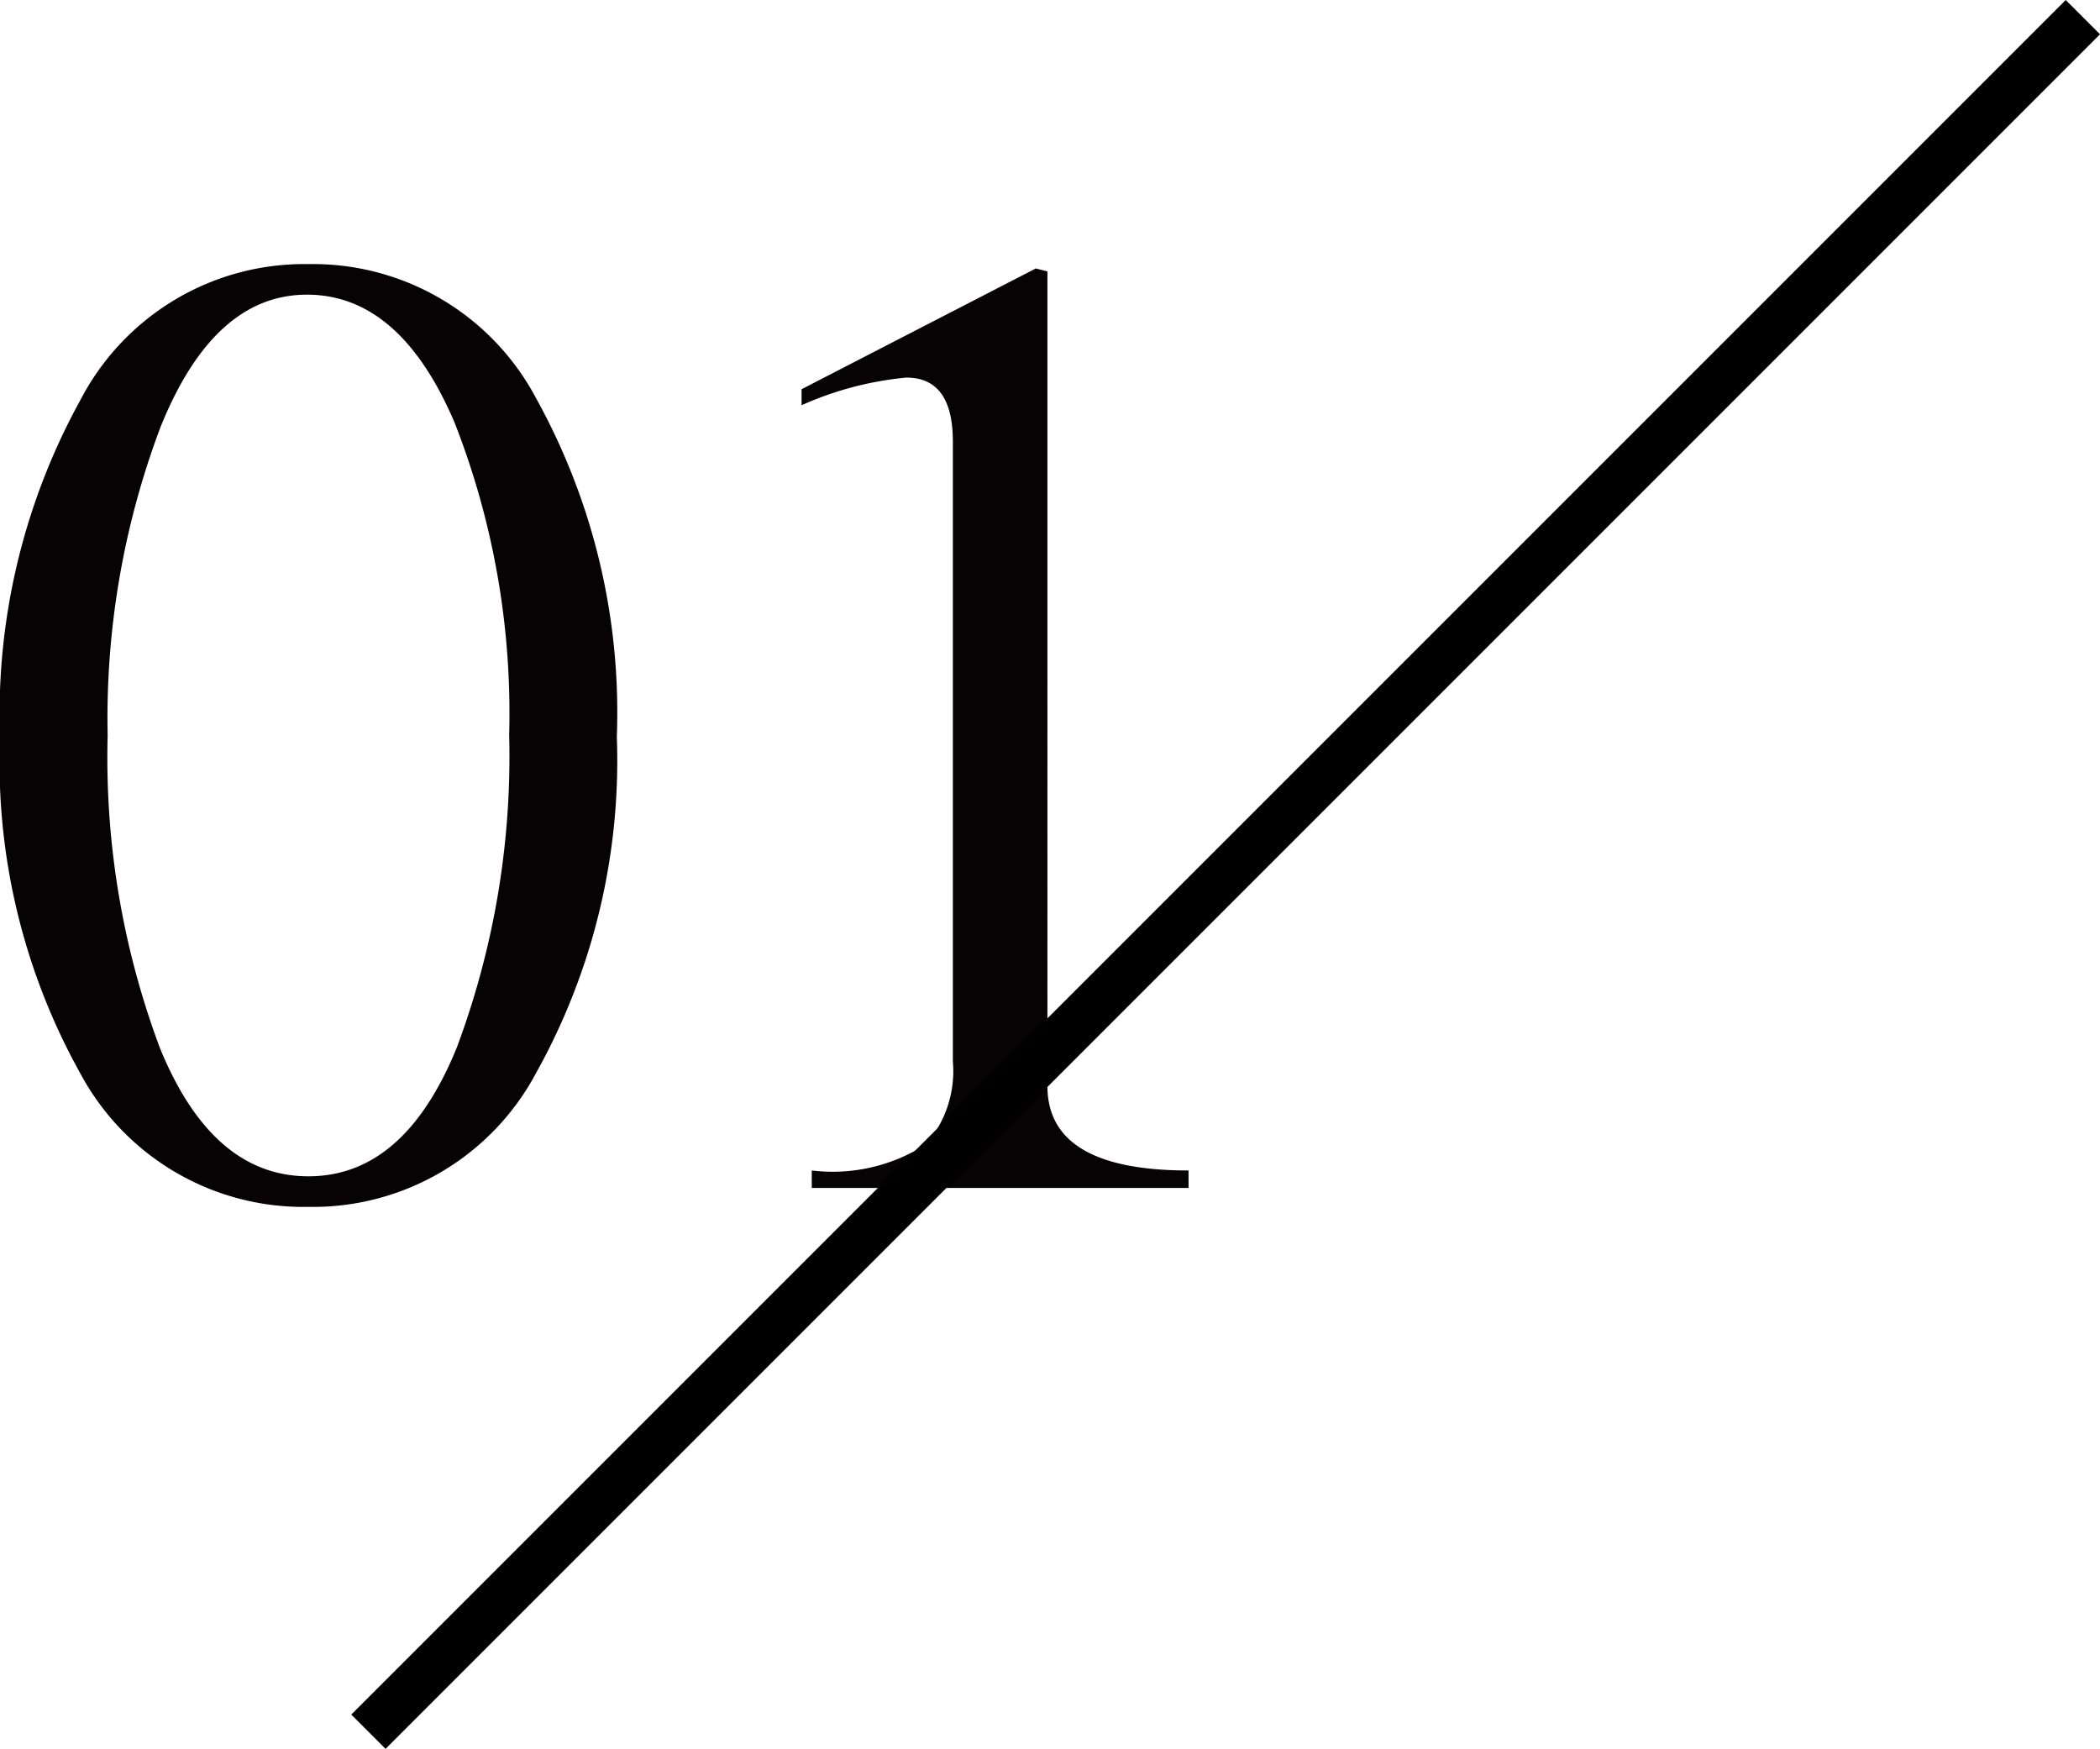 <svg xmlns="http://www.w3.org/2000/svg" width="43.306" height="36.063" viewBox="0 0 43.306 36.063"><g transform="translate(-1693.69 -2614.504)"><path d="M13.41-9.3a13.22,13.22,0,0,1-1.665,6.93A5.211,5.211,0,0,1,7.05.39a5.216,5.216,0,0,1-4.7-2.745A13.171,13.171,0,0,1,.69-9.285,13.415,13.415,0,0,1,2.355-16.26a5.2,5.2,0,0,1,4.7-2.79,5.207,5.207,0,0,1,4.695,2.775A13.365,13.365,0,0,1,13.41-9.3ZM2.91-9.33A17.058,17.058,0,0,0,3.99-2.88Q5.07-.24,7.05-.24t3.06-2.655a17.13,17.13,0,0,0,1.08-6.45,16.4,16.4,0,0,0-1.125-6.435Q8.94-18.42,7.02-18.42T4-15.69A17.01,17.01,0,0,0,2.91-9.33ZM17.43-.36A3.553,3.553,0,0,0,19.785-.9a2.3,2.3,0,0,0,.555-1.71V-15.39q0-1.32-.96-1.32a6.847,6.847,0,0,0-2.16.57v-.33l4.83-2.49.24.06V-2.1q0,1.74,2.91,1.74V0H17.43Z" transform="translate(1693 2639)" fill="#070203"/><rect width="1" height="50" transform="translate(1736.289 2614.504) rotate(45)"/></g></svg>